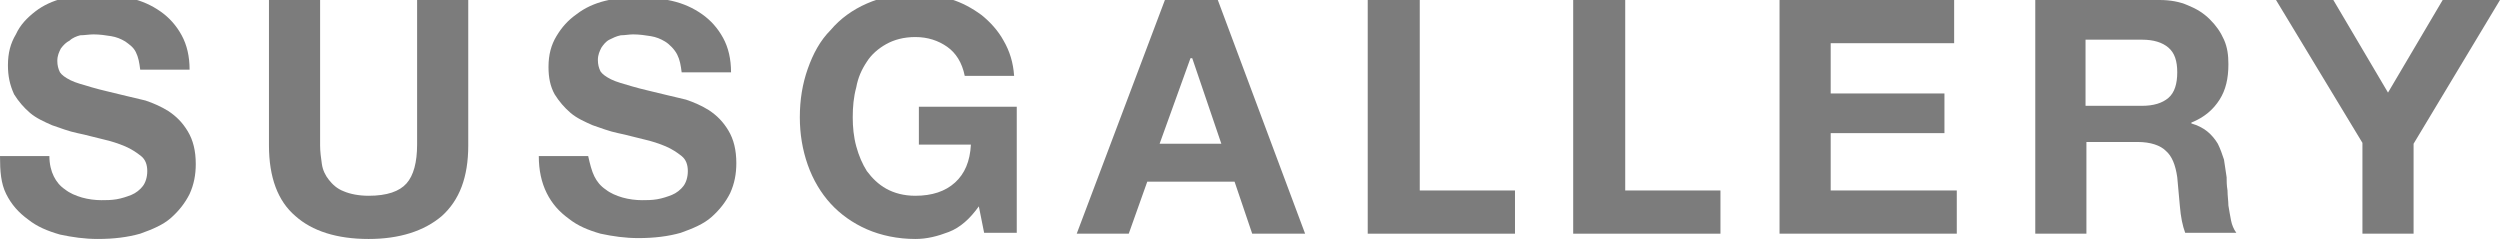<?xml version="1.0" encoding="utf-8"?>
<!-- Generator: Adobe Illustrator 26.3.1, SVG Export Plug-In . SVG Version: 6.00 Build 0)  -->
<svg version="1.1" id="レイヤー_1" xmlns="http://www.w3.org/2000/svg" xmlns:xlink="http://www.w3.org/1999/xlink" x="0px"
	 y="0px" viewBox="0 0 283.5 27.1" style="enable-background:new 0 0 283.5 27.1;" xml:space="preserve">
<style type="text/css">
	.st0{fill:#7C7C7C;}
</style>
<g>
	<path class="st0" d="M6.1,20c0.3,0.6,0.7,1.1,1.3,1.5c0.5,0.4,1.2,0.7,1.9,0.9c0.7,0.2,1.5,0.3,2.2,0.3c0.5,0,1.1,0,1.7-0.1
		c0.6-0.1,1.2-0.3,1.7-0.5s1-0.6,1.3-1c0.3-0.4,0.5-1,0.5-1.7s-0.2-1.3-0.7-1.7c-0.5-0.4-1.1-0.8-1.8-1.1c-0.7-0.3-1.6-0.6-2.5-0.8
		s-1.9-0.5-2.9-0.7s-2-0.6-2.9-0.9c-0.9-0.4-1.8-0.8-2.5-1.4c-0.7-0.6-1.3-1.3-1.8-2.1C1.1,9.6,0.9,8.6,0.9,7.4
		c0-1.4,0.3-2.5,0.9-3.5C2.3,2.8,3.1,2,4,1.3s2-1.2,3.2-1.5s2.4-0.5,3.6-0.5c1.4,0,2.7,0.2,4,0.5s2.4,0.8,3.4,1.5
		C19.2,2,20,2.9,20.6,4s0.9,2.4,0.9,3.9h-5.6c-0.1-0.8-0.2-1.4-0.5-2S14.6,5,14.2,4.7c-0.5-0.3-1-0.5-1.6-0.6
		c-0.6-0.1-1.3-0.2-2-0.2c-0.5,0-1,0.1-1.5,0.1C8.7,4.1,8.2,4.3,7.9,4.6c-0.4,0.2-0.7,0.5-1,0.9C6.7,5.9,6.5,6.3,6.5,6.9
		c0,0.5,0.1,0.9,0.3,1.3C7,8.5,7.4,8.8,8,9.1s1.4,0.5,2.4,0.8s2.4,0.6,4,1c0.5,0.1,1.2,0.3,2.1,0.5c0.9,0.3,1.8,0.7,2.6,1.2
		c0.9,0.6,1.6,1.3,2.2,2.3s0.9,2.2,0.9,3.7c0,1.2-0.2,2.3-0.7,3.4c-0.5,1-1.2,1.9-2.1,2.7c-0.9,0.8-2.1,1.3-3.5,1.8
		c-1.4,0.4-3,0.6-4.8,0.6c-1.5,0-2.9-0.2-4.3-0.5c-1.4-0.4-2.6-0.9-3.6-1.7c-1.1-0.8-1.9-1.7-2.5-2.9S0,19.4,0,17.7h5.6
		C5.6,18.6,5.8,19.4,6.1,20z"/>
	<path class="st0" d="M50.1,24.5c-2,1.7-4.8,2.6-8.3,2.6c-3.6,0-6.4-0.9-8.3-2.6c-2-1.7-3-4.4-3-8V0h5.8v16.5c0,0.7,0.1,1.4,0.2,2.1
		c0.1,0.7,0.4,1.3,0.8,1.8c0.4,0.5,0.9,1,1.7,1.3c0.7,0.3,1.7,0.5,2.8,0.5c2.1,0,3.5-0.5,4.3-1.4s1.2-2.4,1.2-4.4V0h5.8v16.5
		C53.1,20.1,52.1,22.7,50.1,24.5z"/>
	<path class="st0" d="M67.4,20c0.3,0.6,0.7,1.1,1.3,1.5c0.5,0.4,1.2,0.7,1.9,0.9c0.7,0.2,1.5,0.3,2.2,0.3c0.5,0,1.1,0,1.7-0.1
		s1.2-0.3,1.7-0.5s1-0.6,1.3-1s0.5-1,0.5-1.7s-0.2-1.3-0.7-1.7c-0.5-0.4-1.1-0.8-1.8-1.1c-0.7-0.3-1.6-0.6-2.5-0.8s-1.9-0.5-2.9-0.7
		s-2-0.6-2.9-0.9c-0.9-0.4-1.8-0.8-2.5-1.4c-0.7-0.6-1.3-1.3-1.8-2.1c-0.5-0.9-0.7-1.9-0.7-3.1c0-1.4,0.3-2.5,0.9-3.5
		c0.6-1,1.3-1.8,2.3-2.5c0.9-0.7,2-1.2,3.2-1.5s2.4-0.5,3.6-0.5c1.4,0,2.7,0.2,4,0.5s2.4,0.8,3.4,1.5s1.8,1.6,2.4,2.7
		s0.9,2.4,0.9,3.9h-5.6c-0.1-0.8-0.2-1.4-0.5-2S75.9,5,75.4,4.7s-1-0.5-1.6-0.6c-0.6-0.1-1.3-0.2-2-0.2c-0.5,0-0.9,0.1-1.4,0.1
		c-0.5,0.1-0.9,0.3-1.3,0.5c-0.4,0.2-0.7,0.6-0.9,0.9c-0.2,0.4-0.4,0.8-0.4,1.4c0,0.5,0.1,0.9,0.3,1.3c0.2,0.3,0.6,0.6,1.2,0.9
		c0.6,0.3,1.4,0.5,2.4,0.8s2.4,0.6,4,1c0.5,0.1,1.2,0.3,2.1,0.5c0.9,0.3,1.8,0.7,2.6,1.2c0.9,0.6,1.6,1.3,2.2,2.3s0.9,2.2,0.9,3.7
		c0,1.2-0.2,2.3-0.7,3.4c-0.5,1-1.2,1.9-2.1,2.7c-0.9,0.8-2.1,1.3-3.5,1.8c-1.4,0.4-3,0.6-4.8,0.6c-1.5,0-2.9-0.2-4.3-0.5
		c-1.4-0.4-2.6-0.9-3.6-1.7c-1.1-0.8-1.9-1.7-2.5-2.9s-0.9-2.6-0.9-4.2h5.6C66.9,18.6,67.1,19.4,67.4,20z"/>
	<path class="st0" d="M107.6,26.3c-1.3,0.5-2.5,0.8-3.8,0.8c-2,0-3.9-0.4-5.5-1.1s-3-1.7-4.1-2.9c-1.1-1.2-2-2.7-2.6-4.4
		c-0.6-1.7-0.9-3.5-0.9-5.4c0-2,0.3-3.8,0.9-5.5s1.4-3.2,2.6-4.4c1.1-1.3,2.5-2.3,4.1-3s3.4-1.1,5.5-1.1c1.4,0,2.7,0.2,4,0.6
		s2.4,1,3.5,1.8c1,0.8,1.9,1.8,2.5,2.9c0.7,1.2,1.1,2.5,1.2,4h-5.6c-0.3-1.5-1-2.6-2-3.3s-2.2-1.1-3.6-1.1c-1.3,0-2.4,0.3-3.3,0.8
		s-1.7,1.2-2.2,2c-0.6,0.9-1,1.8-1.2,2.9c-0.3,1.1-0.4,2.2-0.4,3.4c0,1.1,0.1,2.2,0.4,3.3s0.7,2,1.2,2.8c0.6,0.8,1.3,1.5,2.2,2
		c0.9,0.5,2,0.8,3.3,0.8c1.9,0,3.4-0.5,4.5-1.5s1.7-2.4,1.8-4.3h-5.9v-4.3h11.1v14.3h-3.7l-0.6-3C110,24.8,108.9,25.8,107.6,26.3z"
		/>
	<path class="st0" d="M138.1,0l9.9,26.5h-6l-2-5.9h-9.9l-2.1,5.9h-5.9l10-26.5H138.1z M138.5,16.3l-3.3-9.7H135l-3.5,9.7H138.5z"/>
	<path class="st0" d="M161,0v21.6h10.8v4.9h-16.7V0H161z"/>
	<path class="st0" d="M184.3,0v21.6h10.8v4.9h-16.7V0H184.3z"/>
	<path class="st0" d="M221.6,0v4.9h-14v5.7h12.9v4.5h-12.9v6.5h14.3v4.9h-20.1V0H221.6z"/>
	<path class="st0" d="M244.9,0c1.2,0,2.3,0.2,3.2,0.6c1,0.4,1.8,0.9,2.5,1.6s1.2,1.4,1.6,2.3c0.4,0.9,0.5,1.8,0.5,2.8
		c0,1.6-0.3,2.9-1,4s-1.7,2-3.2,2.6V14c0.7,0.2,1.3,0.5,1.8,0.9s0.9,0.9,1.2,1.4c0.3,0.6,0.5,1.2,0.7,1.8c0.1,0.7,0.2,1.3,0.3,2
		c0,0.4,0,0.9,0.1,1.5c0,0.6,0.1,1.2,0.1,1.7c0.1,0.6,0.2,1.2,0.3,1.7s0.3,1,0.6,1.4h-5.8c-0.3-0.8-0.5-1.8-0.6-3s-0.2-2.3-0.3-3.3
		c-0.2-1.4-0.6-2.4-1.3-3c-0.6-0.6-1.7-1-3.2-1h-5.8v10.4h-5.8V0H244.9z M242.9,12c1.3,0,2.3-0.3,3-0.9c0.7-0.6,1-1.6,1-2.9
		s-0.3-2.2-1-2.8s-1.7-0.9-3-0.9h-6.4V12H242.9z"/>
	<path class="st0" d="M258.1,0h6.5l6.2,10.5L277,0h6.5l-9.8,16.3v10.2h-5.8V16.2L258.1,0z"/>
</g>
</svg>

